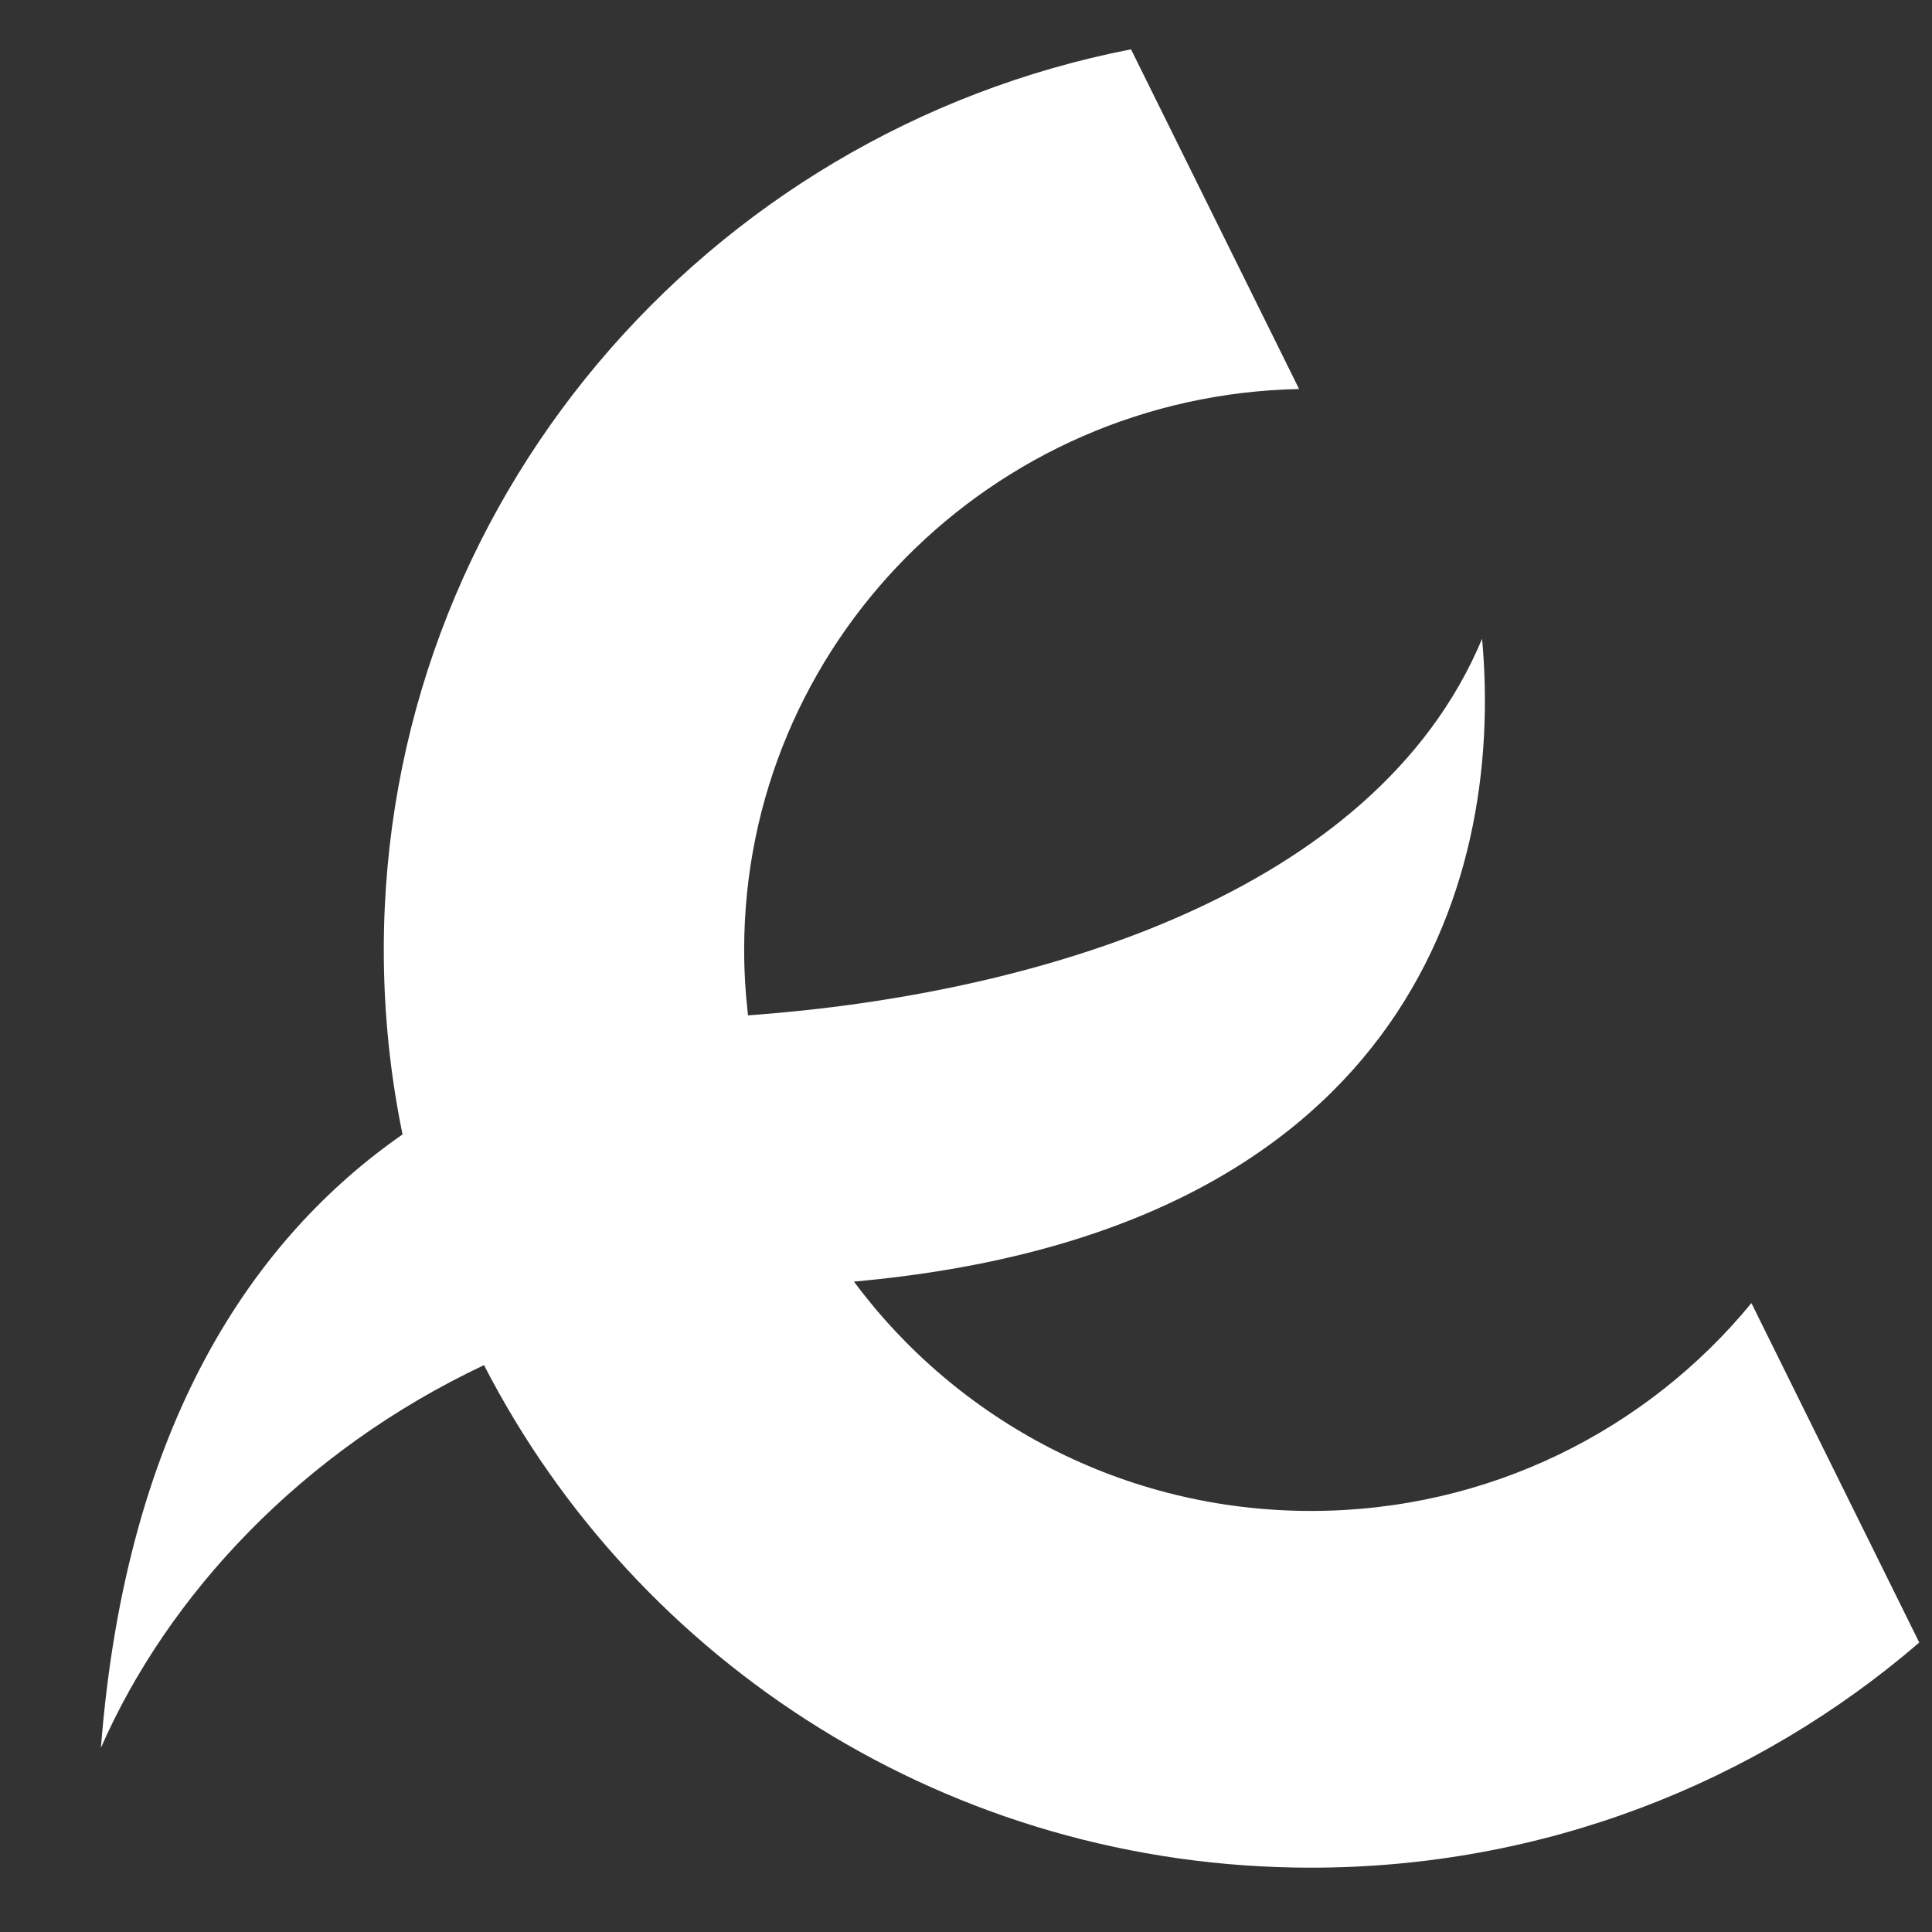<?xml version="1.0" encoding="UTF-8"?>
<svg width="17px" height="17px" viewBox="0 0 17 17" version="1.1" xmlns="http://www.w3.org/2000/svg" xmlns:xlink="http://www.w3.org/1999/xlink">
    <rect x="0" y="0" width="17" height="17" fill="#333333" stroke="none"/>
    <!-- Generator: Sketch 52.1 (67048) - http://www.bohemiancoding.com/sketch -->
    <title>Group 38</title>
    <desc>Created with Sketch.</desc>
    <g id="Symbols" stroke="none" stroke-width="1" fill="none" fill-rule="evenodd">
        <g id="MINIICON/CLUB_E" transform="translate(-8, -8)" fill="#FFFFFF">
            <g id="Group-38" transform="translate(8, 8)">
                <g id="Group-36">
                    <g transform="translate(0.888, 0.434)" id="Combined-Shape">
                        <path d="M2.654,9.548 C2.546,9.024 2.489,8.48 2.489,7.924 C2.489,4.002 5.317,0.73 9.064,-1.77635684e-15 L10.543,2.989 C7.838,3.044 5.66,5.233 5.66,7.924 C5.66,8.119 5.672,8.311 5.694,8.5 C5.704,8.499 5.715,8.499 5.725,8.498 C8.201,8.316 11.21,7.442 12.153,5.187 C12.355,7.399 11.408,10.414 6.626,10.843 C7.534,12.066 8.998,12.861 10.648,12.861 C12.212,12.861 13.608,12.147 14.523,11.032 L16,14.019 C14.567,15.253 12.695,16 10.648,16 C7.472,16 4.719,14.201 3.371,11.578 C1.768,12.334 0.59,13.6 0,14.945 C0.224,12.065 1.364,10.446 2.654,9.548 Z"></path>
                    </g>
                </g>
            </g>
        </g>
    </g>
</svg>